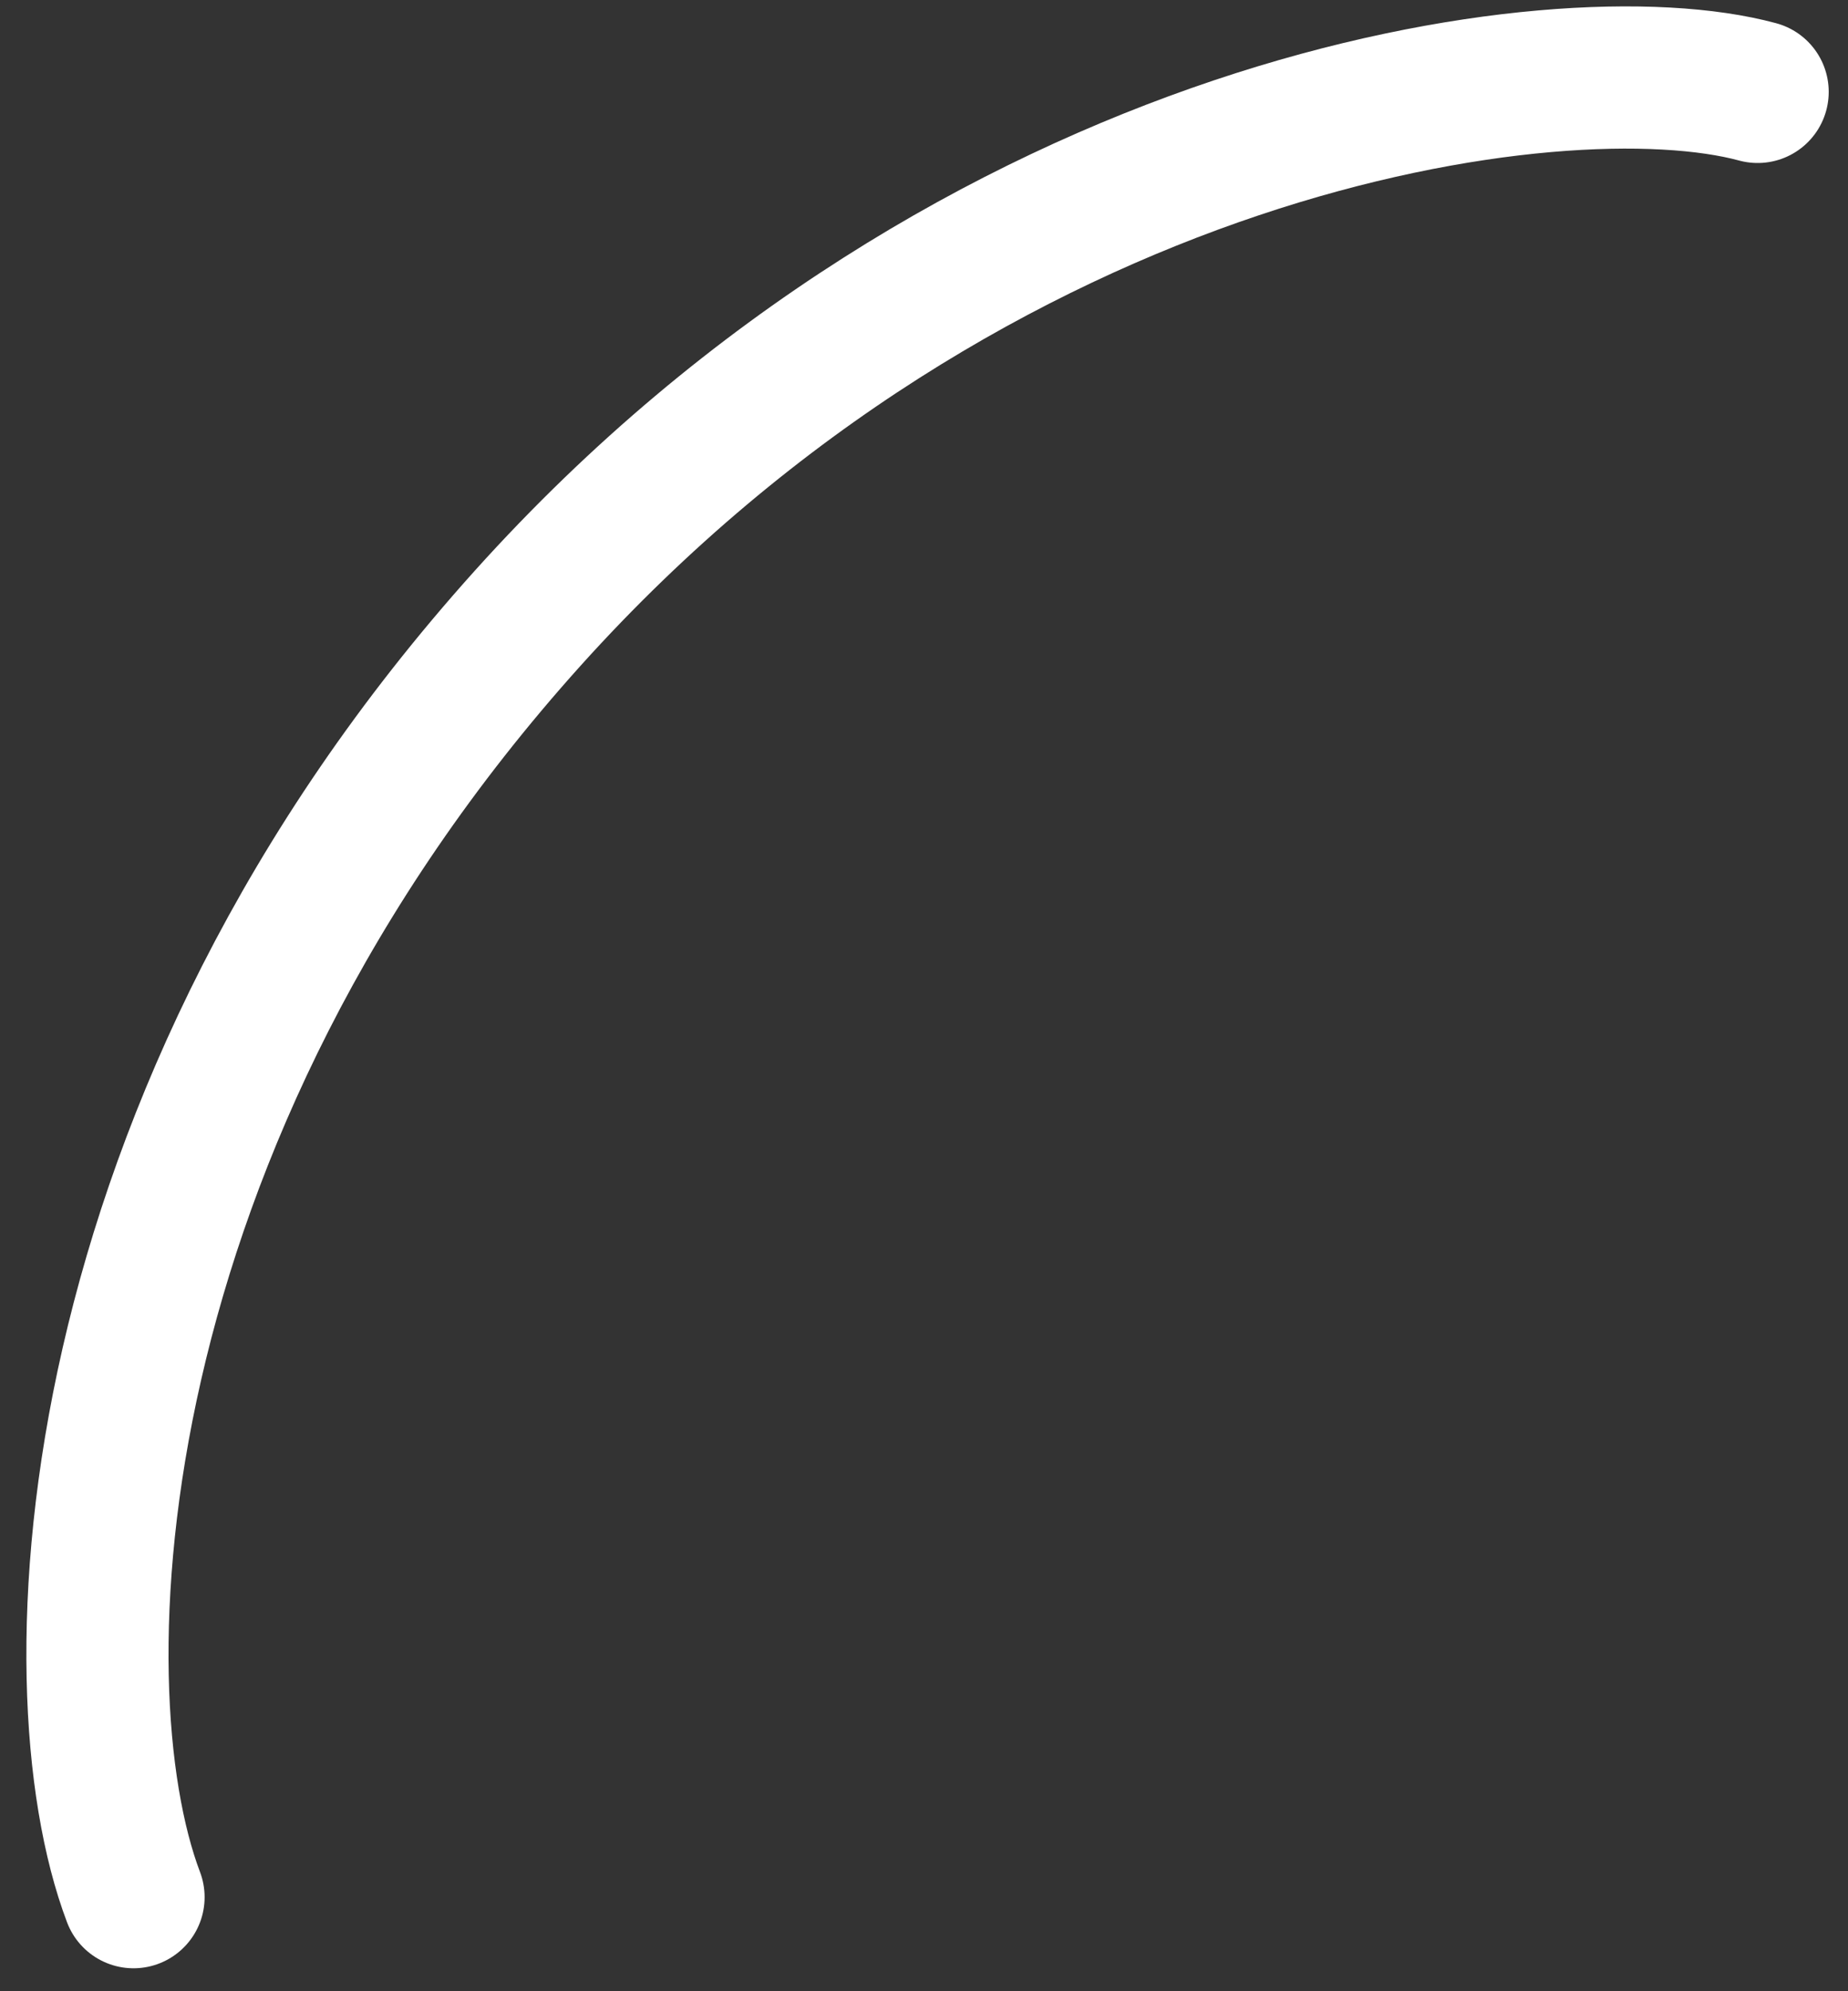 <?xml version="1.0" encoding="UTF-8"?> <svg xmlns="http://www.w3.org/2000/svg" width="39" height="42" viewBox="0 0 39 42" fill="none"><rect x="0" y="0" width="39" height="42" fill="#333333" stroke="none"/><path d="M37.093 1.938C32.894 0.8 20.602 2.524 11.137 13.039C1.673 23.555 1.098 35.473 2.818 40.016" stroke="white" stroke-width="3" stroke-linecap="round"></path></svg> 